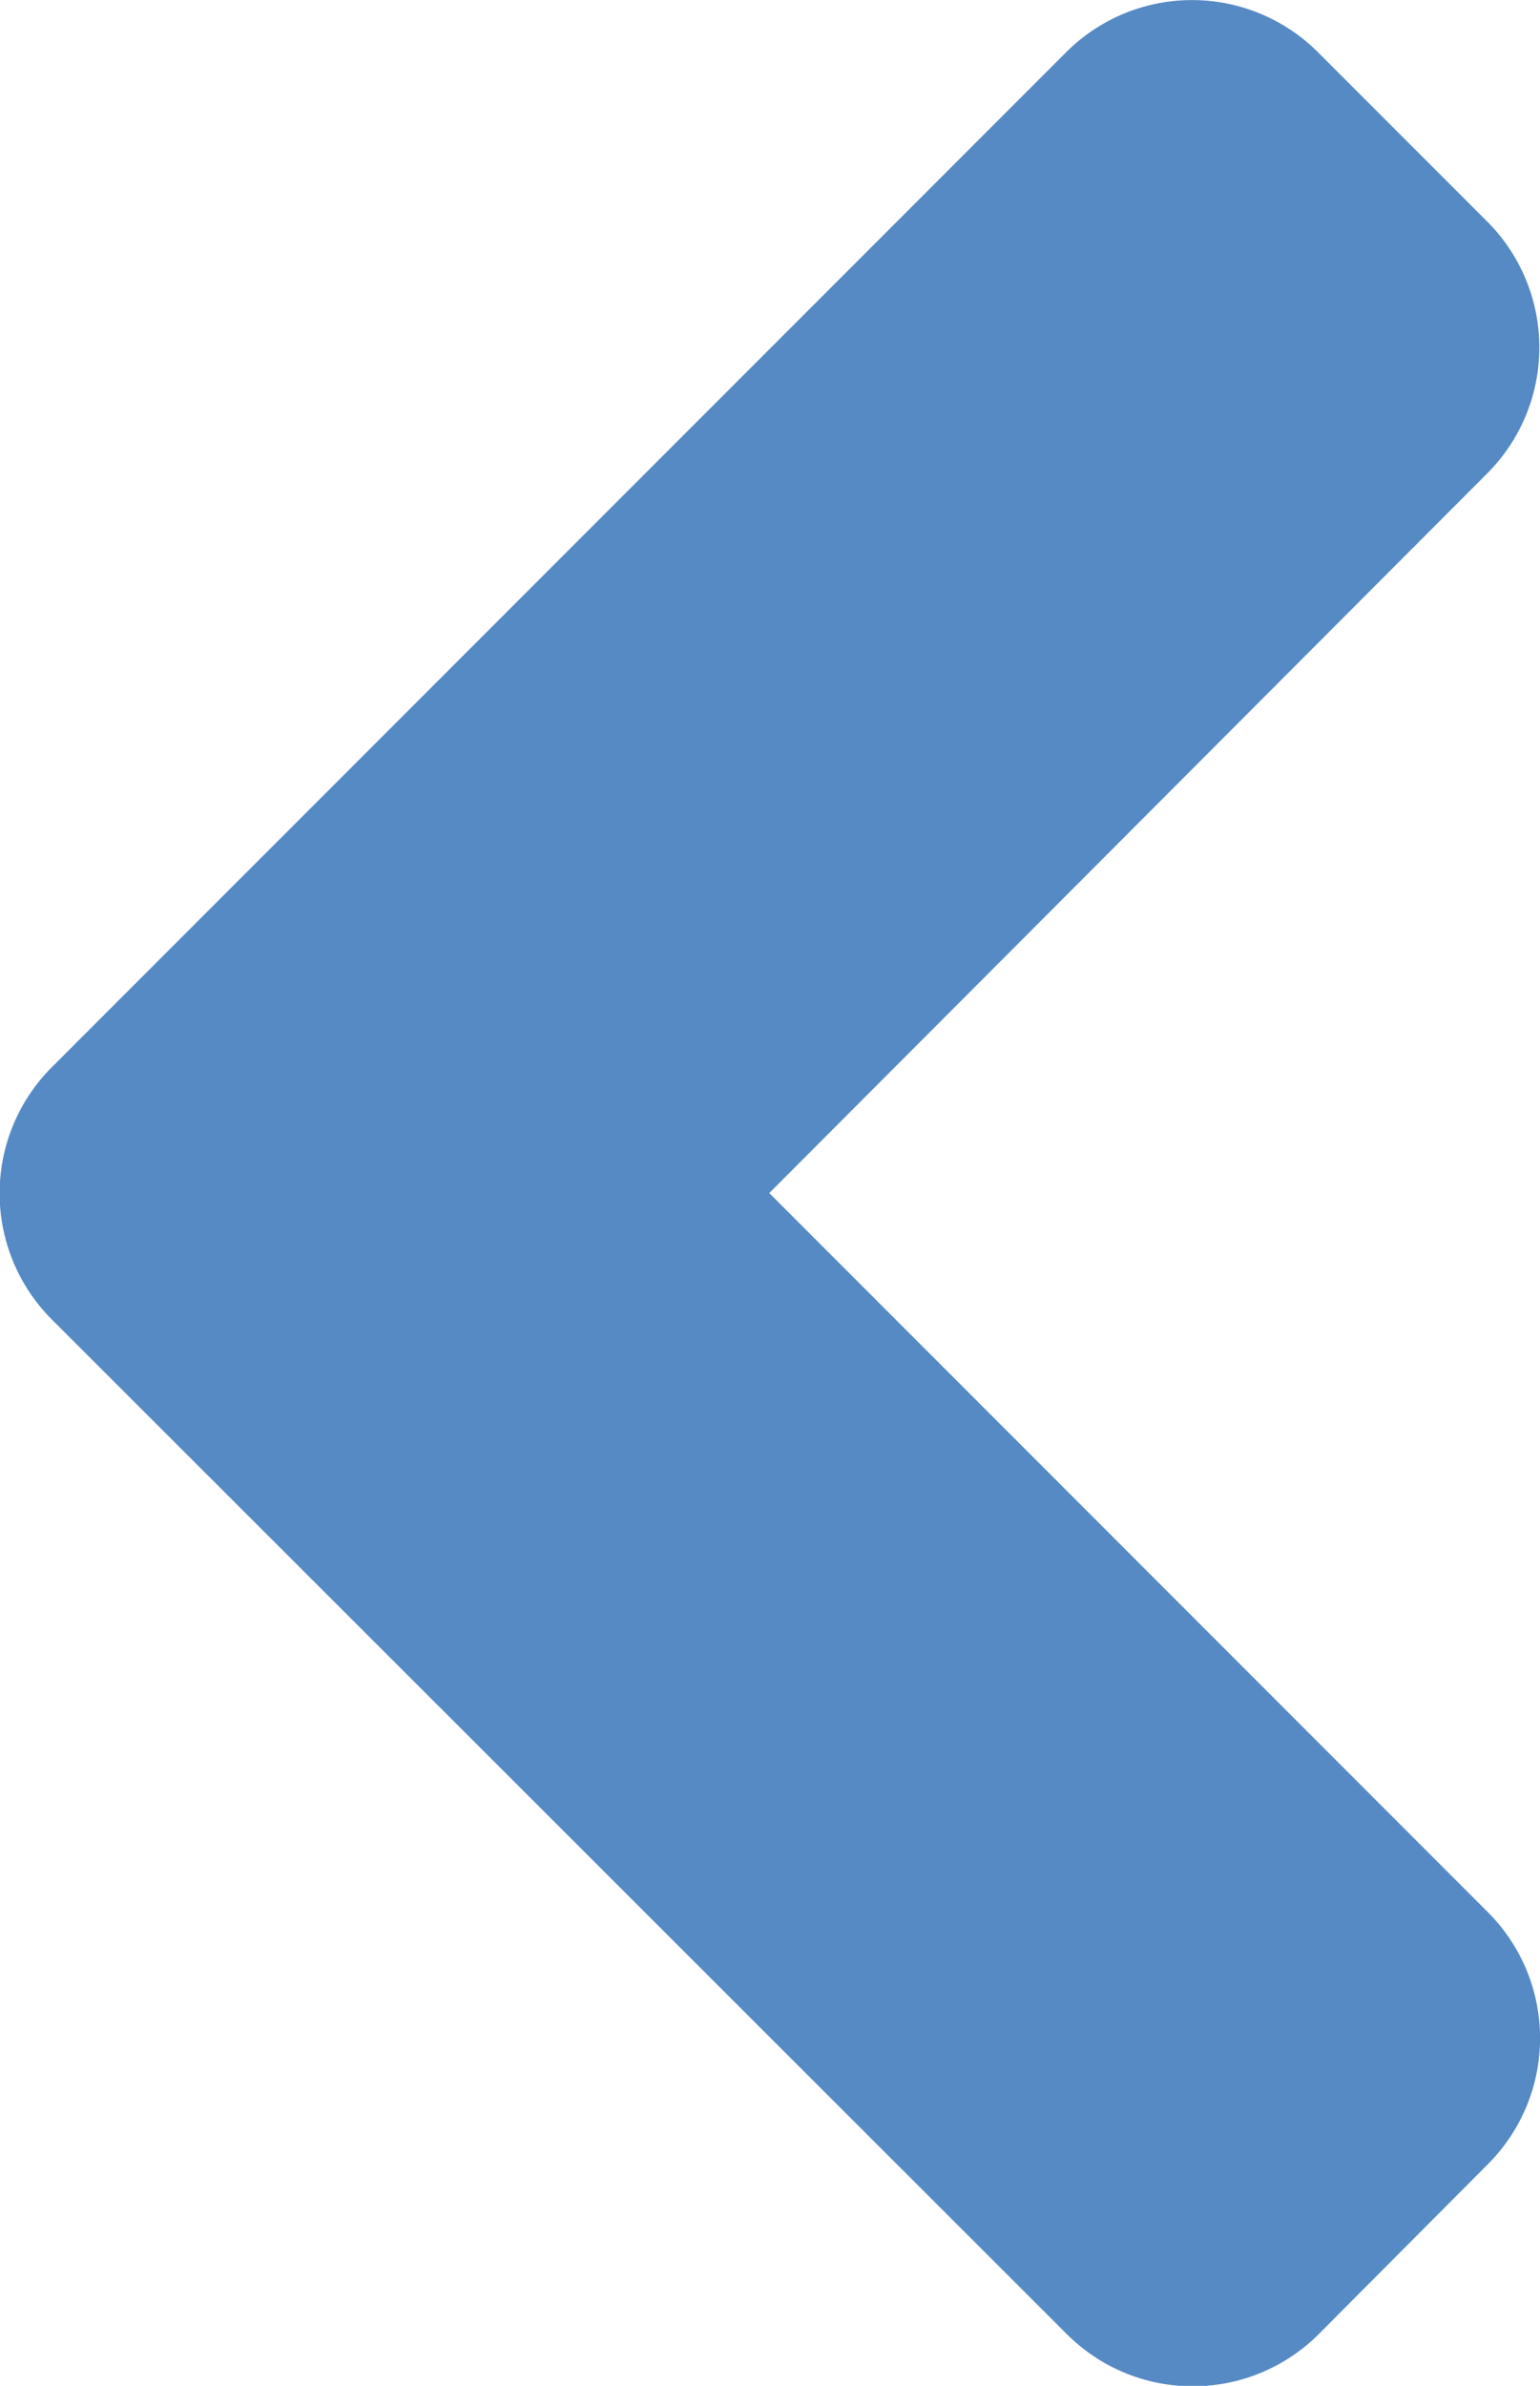 <svg xmlns="http://www.w3.org/2000/svg" width="10.68" height="16.54" viewBox="0 0 10.68 16.54">
  <path id="Icon_awesome-angle-left" data-name="Icon awesome-angle-left" d="M2.1,14.138,9.125,7.111a1.235,1.235,0,0,1,1.752,0l1.168,1.168a1.235,1.235,0,0,1,0,1.752L7.069,15.017,12.05,20a1.235,1.235,0,0,1,0,1.752l-1.168,1.173a1.235,1.235,0,0,1-1.752,0L2.1,15.9A1.237,1.237,0,0,1,2.1,14.138Z" transform="translate(-1.734 -6.746)" fill="#568ac5"/>
</svg>

